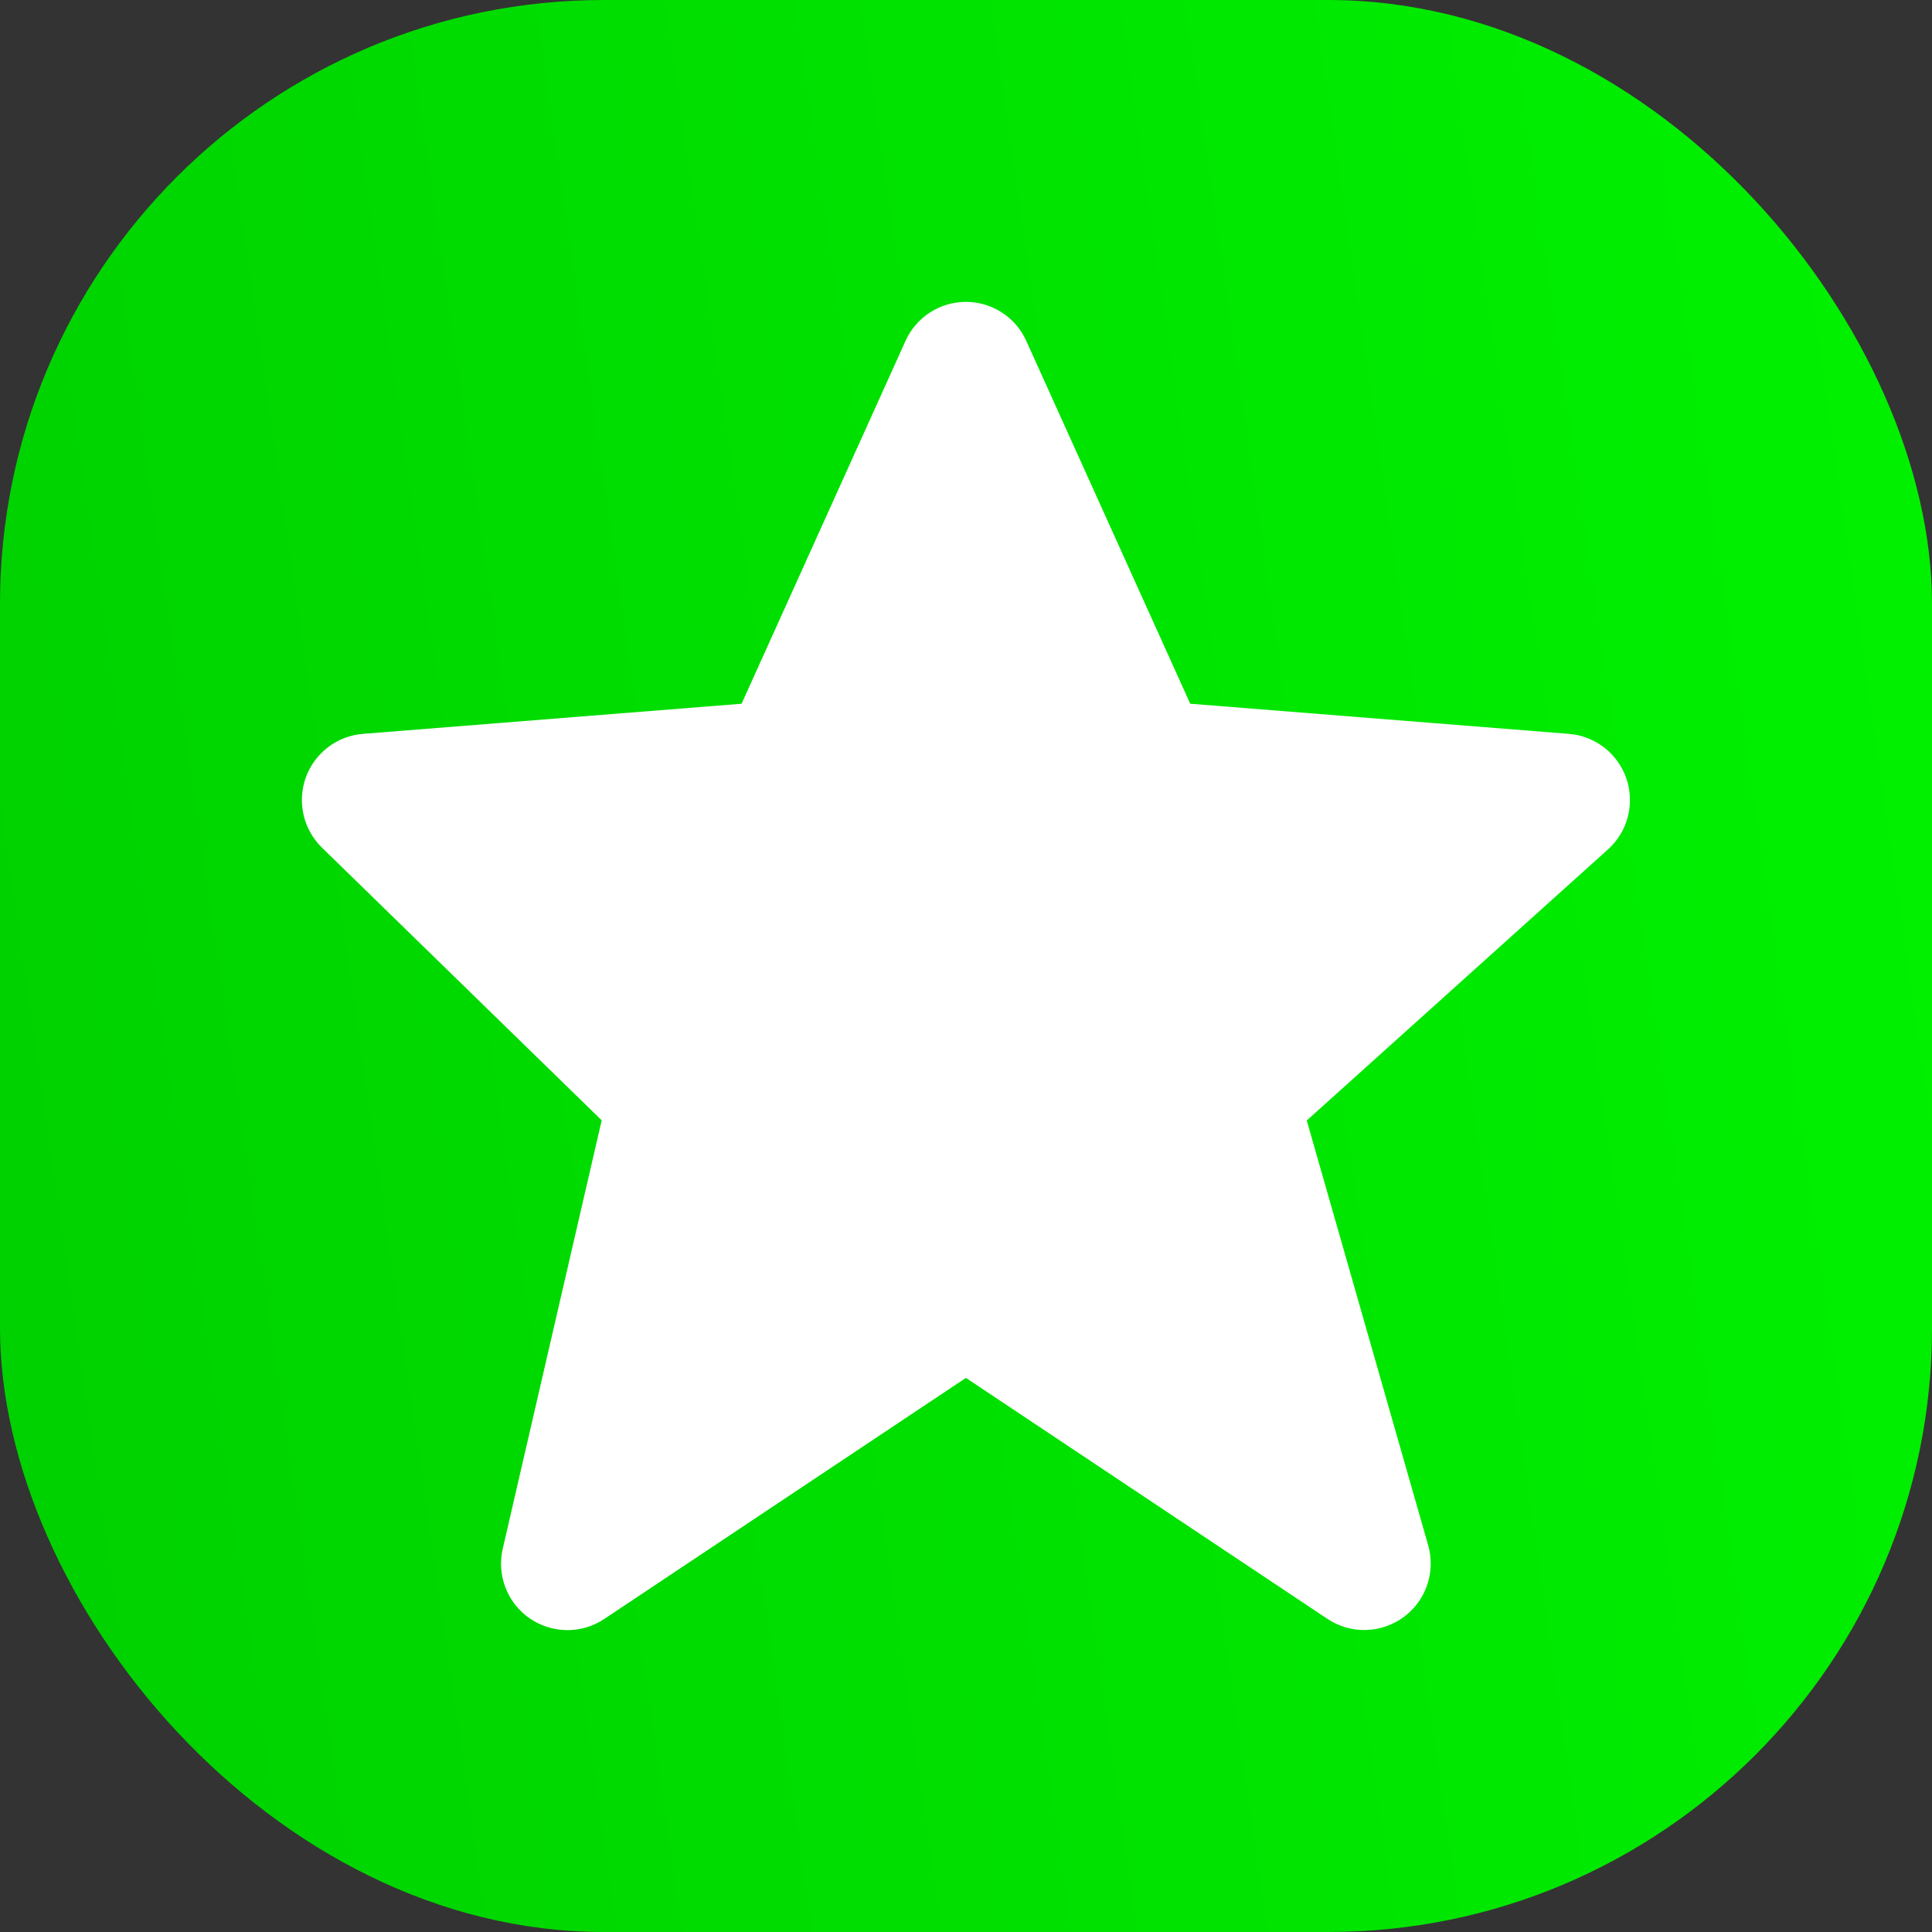 <svg width="32" height="32" viewBox="0 0 32 32" fill="none" xmlns="http://www.w3.org/2000/svg">
<rect x="0" y="0" width="32" height="32" fill="#333333" stroke="none"/>
<rect width="32" height="32" rx="10" fill="url(#paint0_linear_20_95)"/>
<path d="M26.939 12.898C26.87 12.694 26.742 12.515 26.573 12.383C26.403 12.251 26.198 12.172 25.984 12.155L19.714 11.656L17 5.65C16.914 5.457 16.774 5.292 16.596 5.177C16.418 5.062 16.211 5 15.999 5C15.787 5 15.58 5.061 15.402 5.176C15.224 5.291 15.083 5.456 14.997 5.649L12.283 11.656L6.013 12.155C5.802 12.171 5.601 12.248 5.433 12.376C5.265 12.505 5.137 12.678 5.065 12.877C4.994 13.076 4.981 13.291 5.028 13.497C5.075 13.703 5.181 13.891 5.332 14.039L9.966 18.556L8.327 25.652C8.277 25.867 8.293 26.091 8.373 26.297C8.452 26.503 8.592 26.68 8.773 26.805C8.955 26.93 9.17 26.998 9.39 27C9.611 27.002 9.827 26.937 10.01 26.814L15.999 22.822L21.987 26.814C22.175 26.939 22.396 27.003 22.62 26.998C22.845 26.993 23.063 26.919 23.245 26.787C23.427 26.654 23.563 26.47 23.637 26.257C23.71 26.044 23.717 25.814 23.656 25.598L21.644 18.559L26.633 14.069C26.96 13.775 27.08 13.315 26.939 12.898V12.898Z" fill="white"/>
<defs>
<linearGradient id="paint0_linear_20_95" x1="0" y1="32" x2="35.853" y2="26.856" gradientUnits="userSpaceOnUse">
<stop stop-color="#00D000"/>
<stop offset="1" stop-color="#00F200"/>
</linearGradient>
</defs>
</svg>
